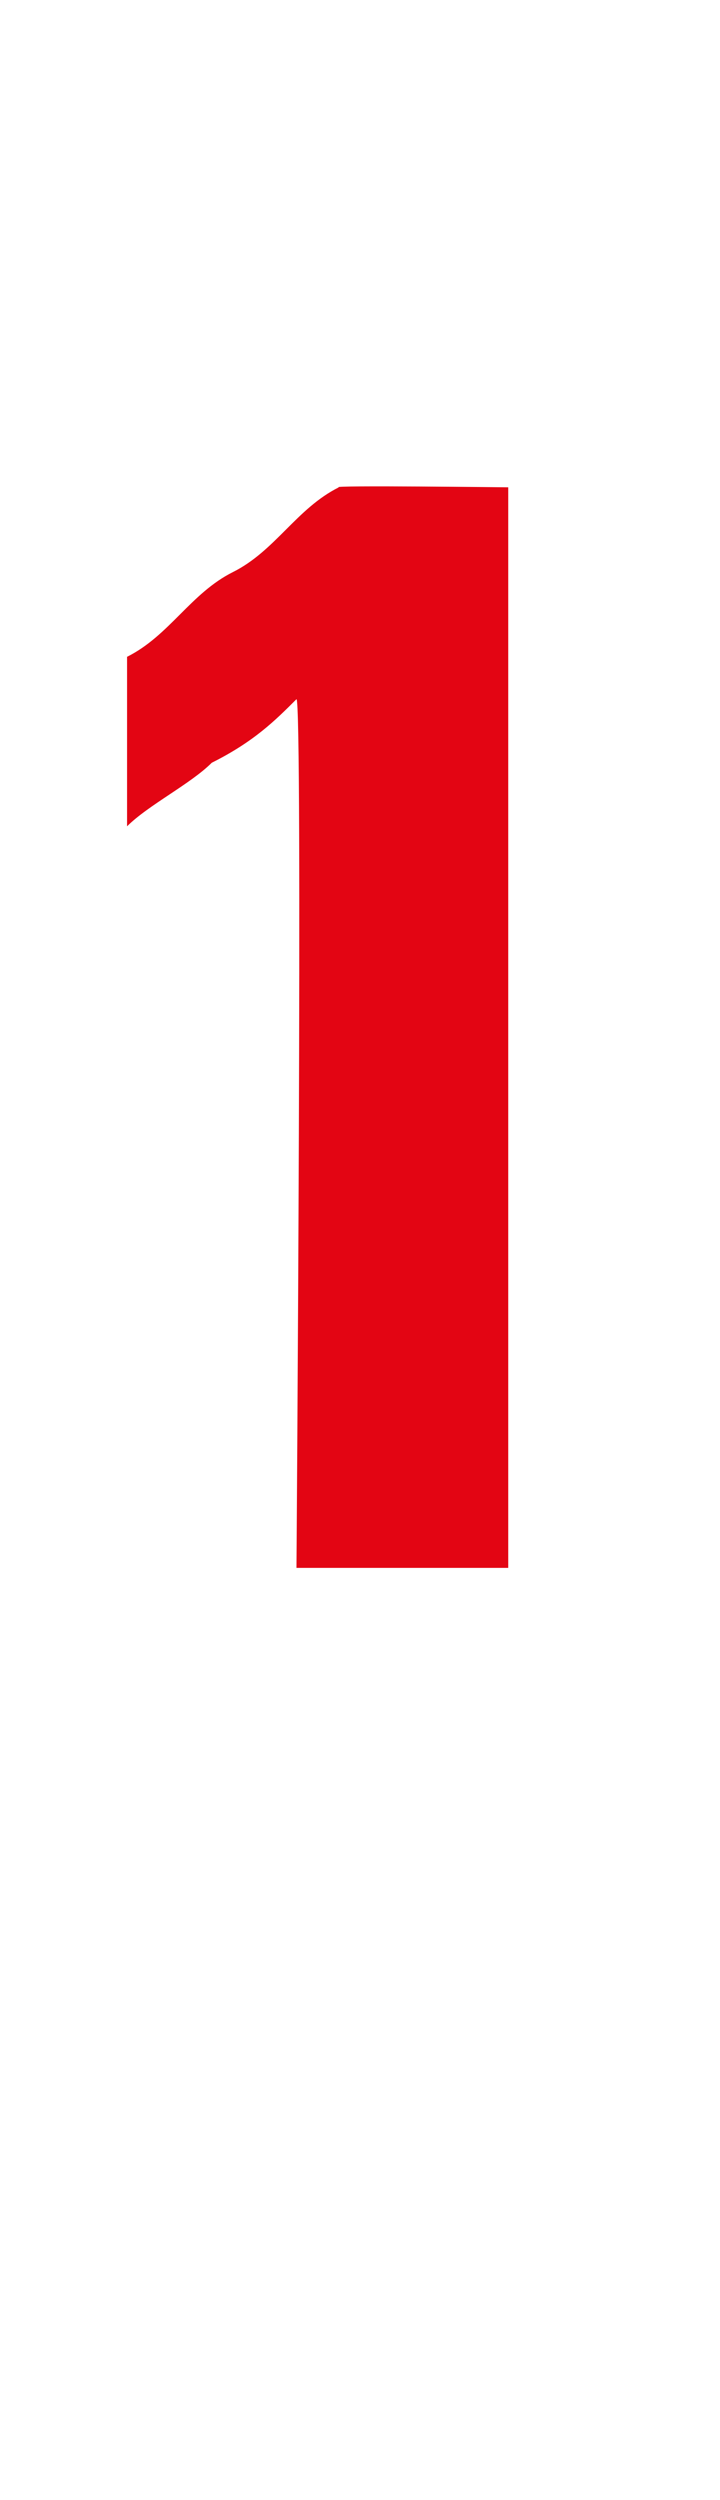 <?xml version="1.0" standalone="no"?><!DOCTYPE svg PUBLIC "-//W3C//DTD SVG 1.1//EN" "http://www.w3.org/Graphics/SVG/1.1/DTD/svg11.dtd"><svg xmlns="http://www.w3.org/2000/svg" version="1.1" width="3.4px" height="11.8px" viewBox="0 -2 3.4 11.8" style="top:-2px"><desc>1</desc><defs/><g id="Polygon33958"><path d="m1.4 5.4c0 0 .03-4.1 0-4.1c-.1.1-.2.2-.4.3c-.1.1-.3.2-.4.3c0 0 0-.8 0-.8c.2-.1.3-.3.5-.4c.2-.1.3-.3.5-.4c-.05-.01.8 0 .8 0l0 5.1l-1 0z" stroke="none" fill="#e30513"/></g></svg>